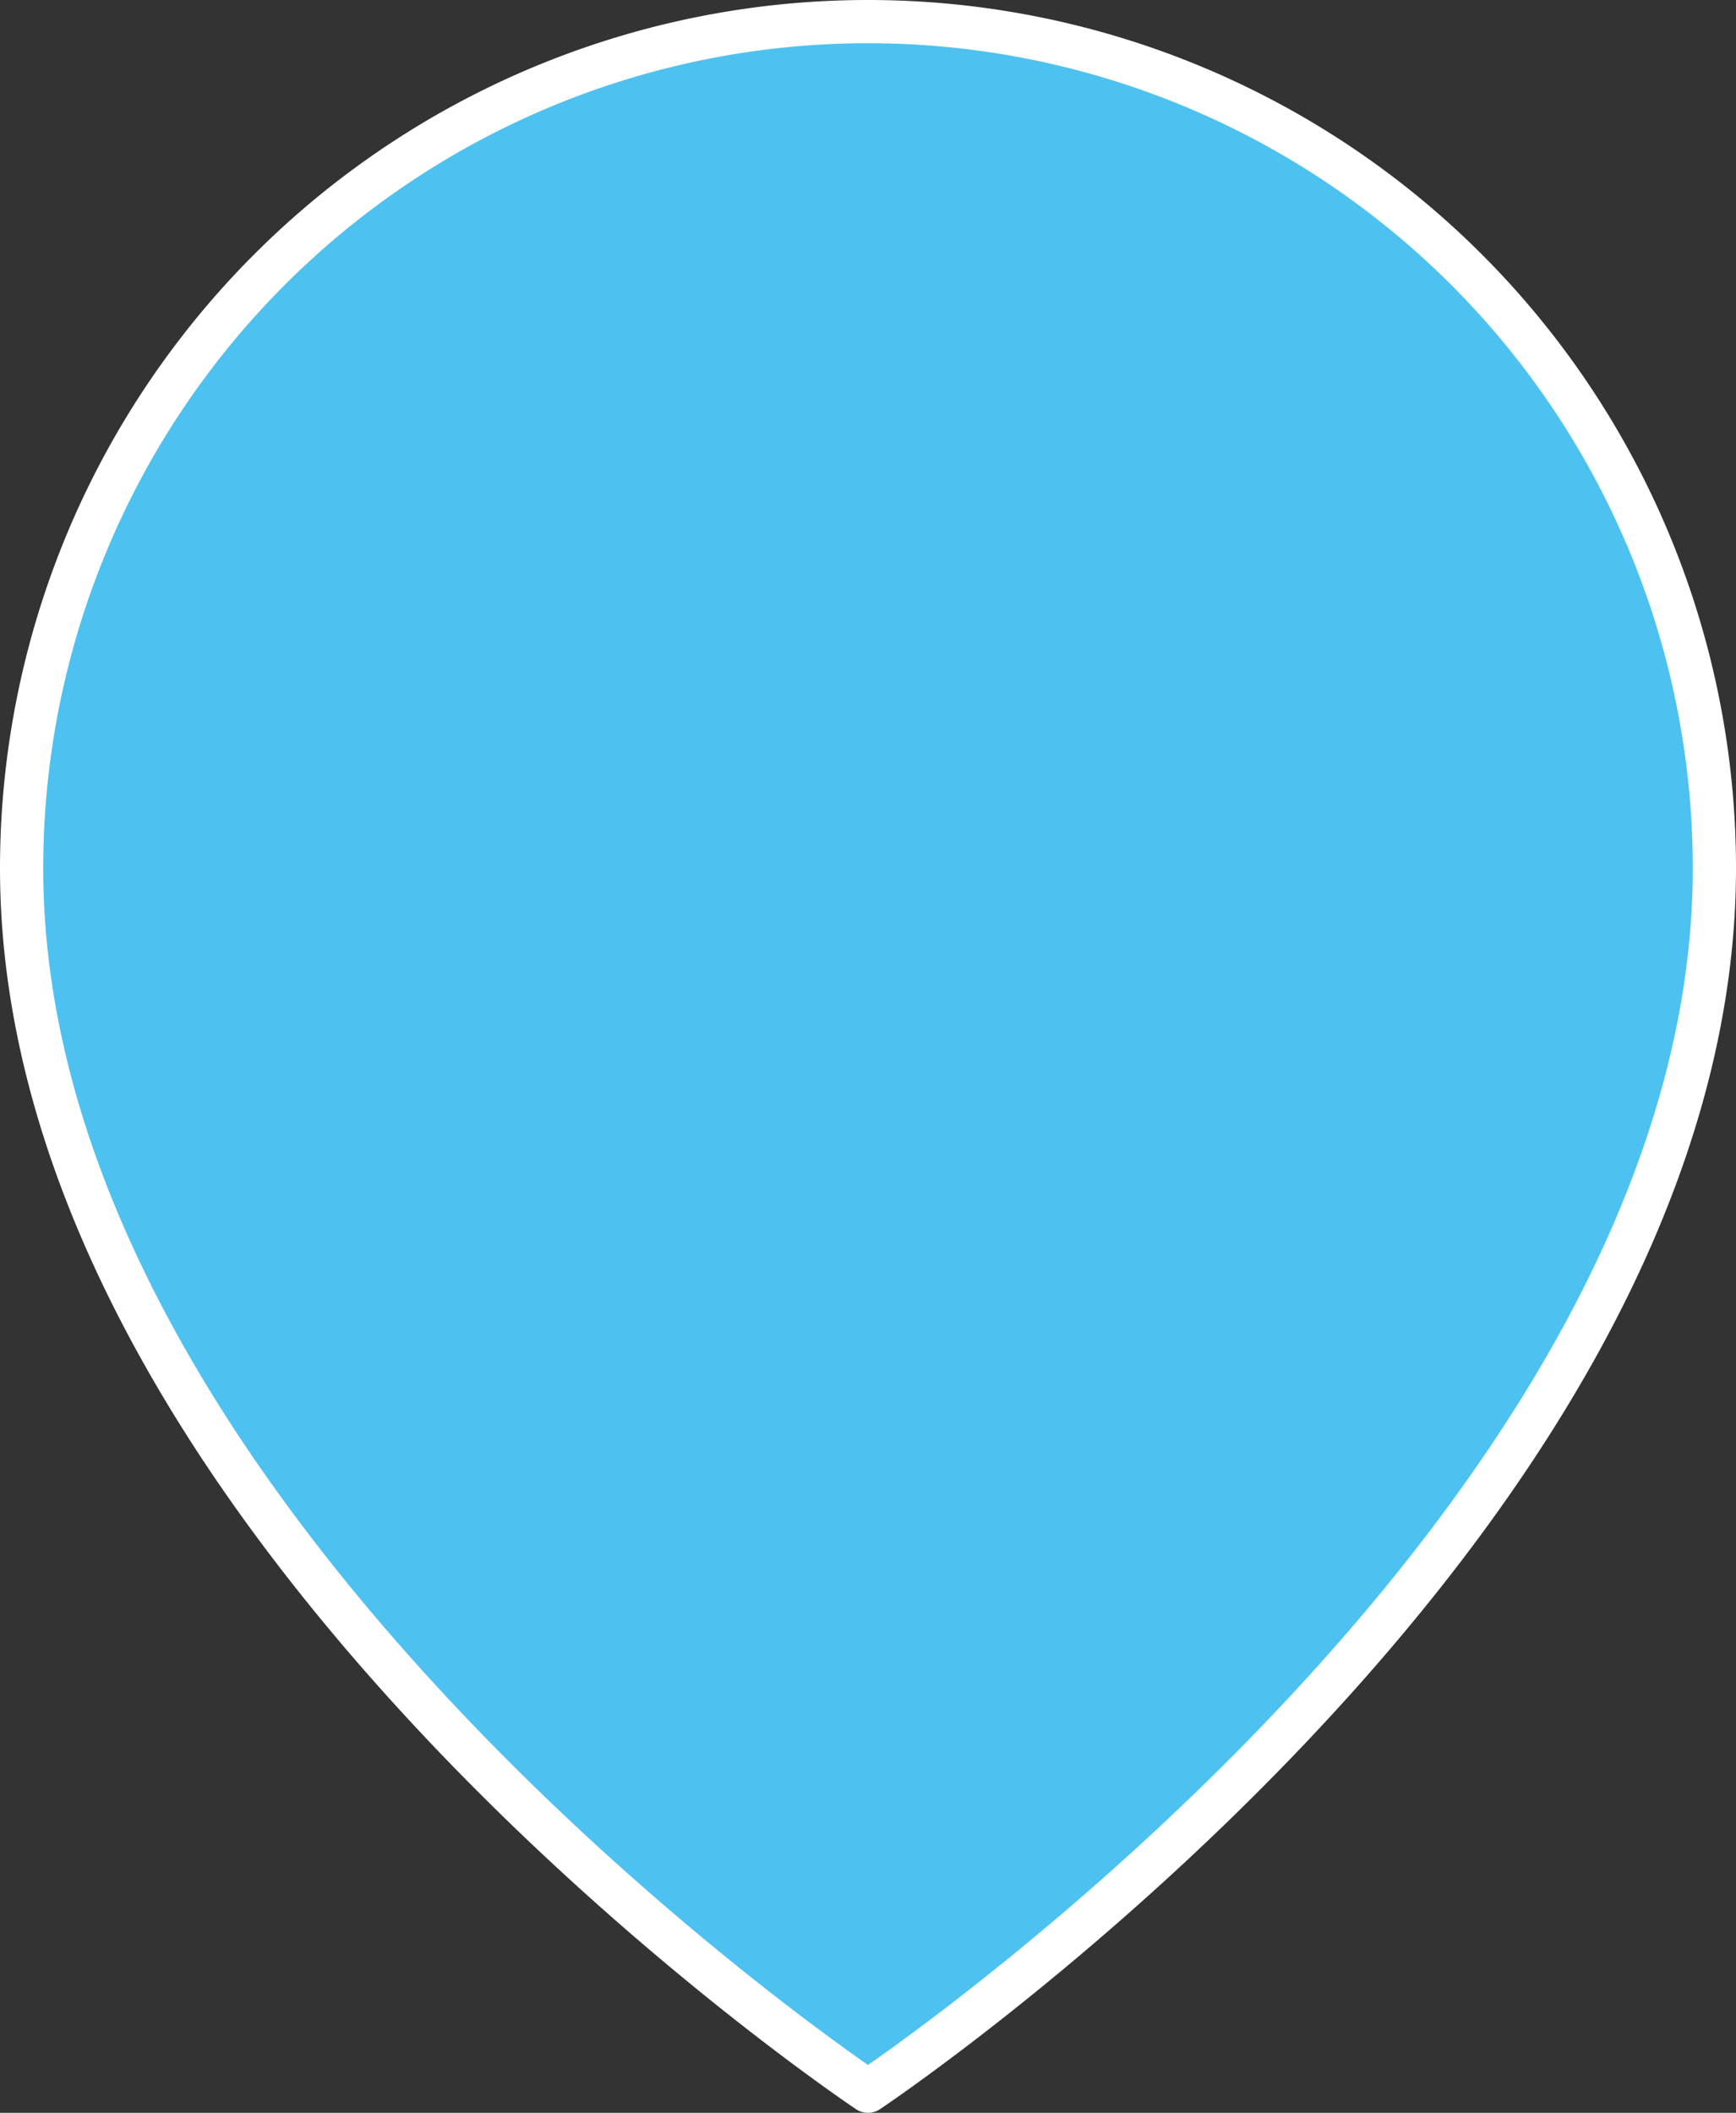 <?xml version="1.0" encoding="utf-8"?><svg xmlns="http://www.w3.org/2000/svg" width="40.168" height="48.872" viewBox="0 0 40.168 48.872">
  <rect x="0" y="0" width="40.168" height="48.872" fill="#333333" stroke="none"/>
  <path id="Path_1152" data-name="Path 1152" d="M43.668,21.084c0,15.232-19.584,28.288-19.584,28.288S4.5,36.316,4.5,21.084a19.584,19.584,0,1,1,39.168,0Z" transform="translate(-4 -1)" fill="#4dc2f0" stroke="#fff" stroke-linecap="round" stroke-linejoin="round" stroke-width="1"/>
</svg>
